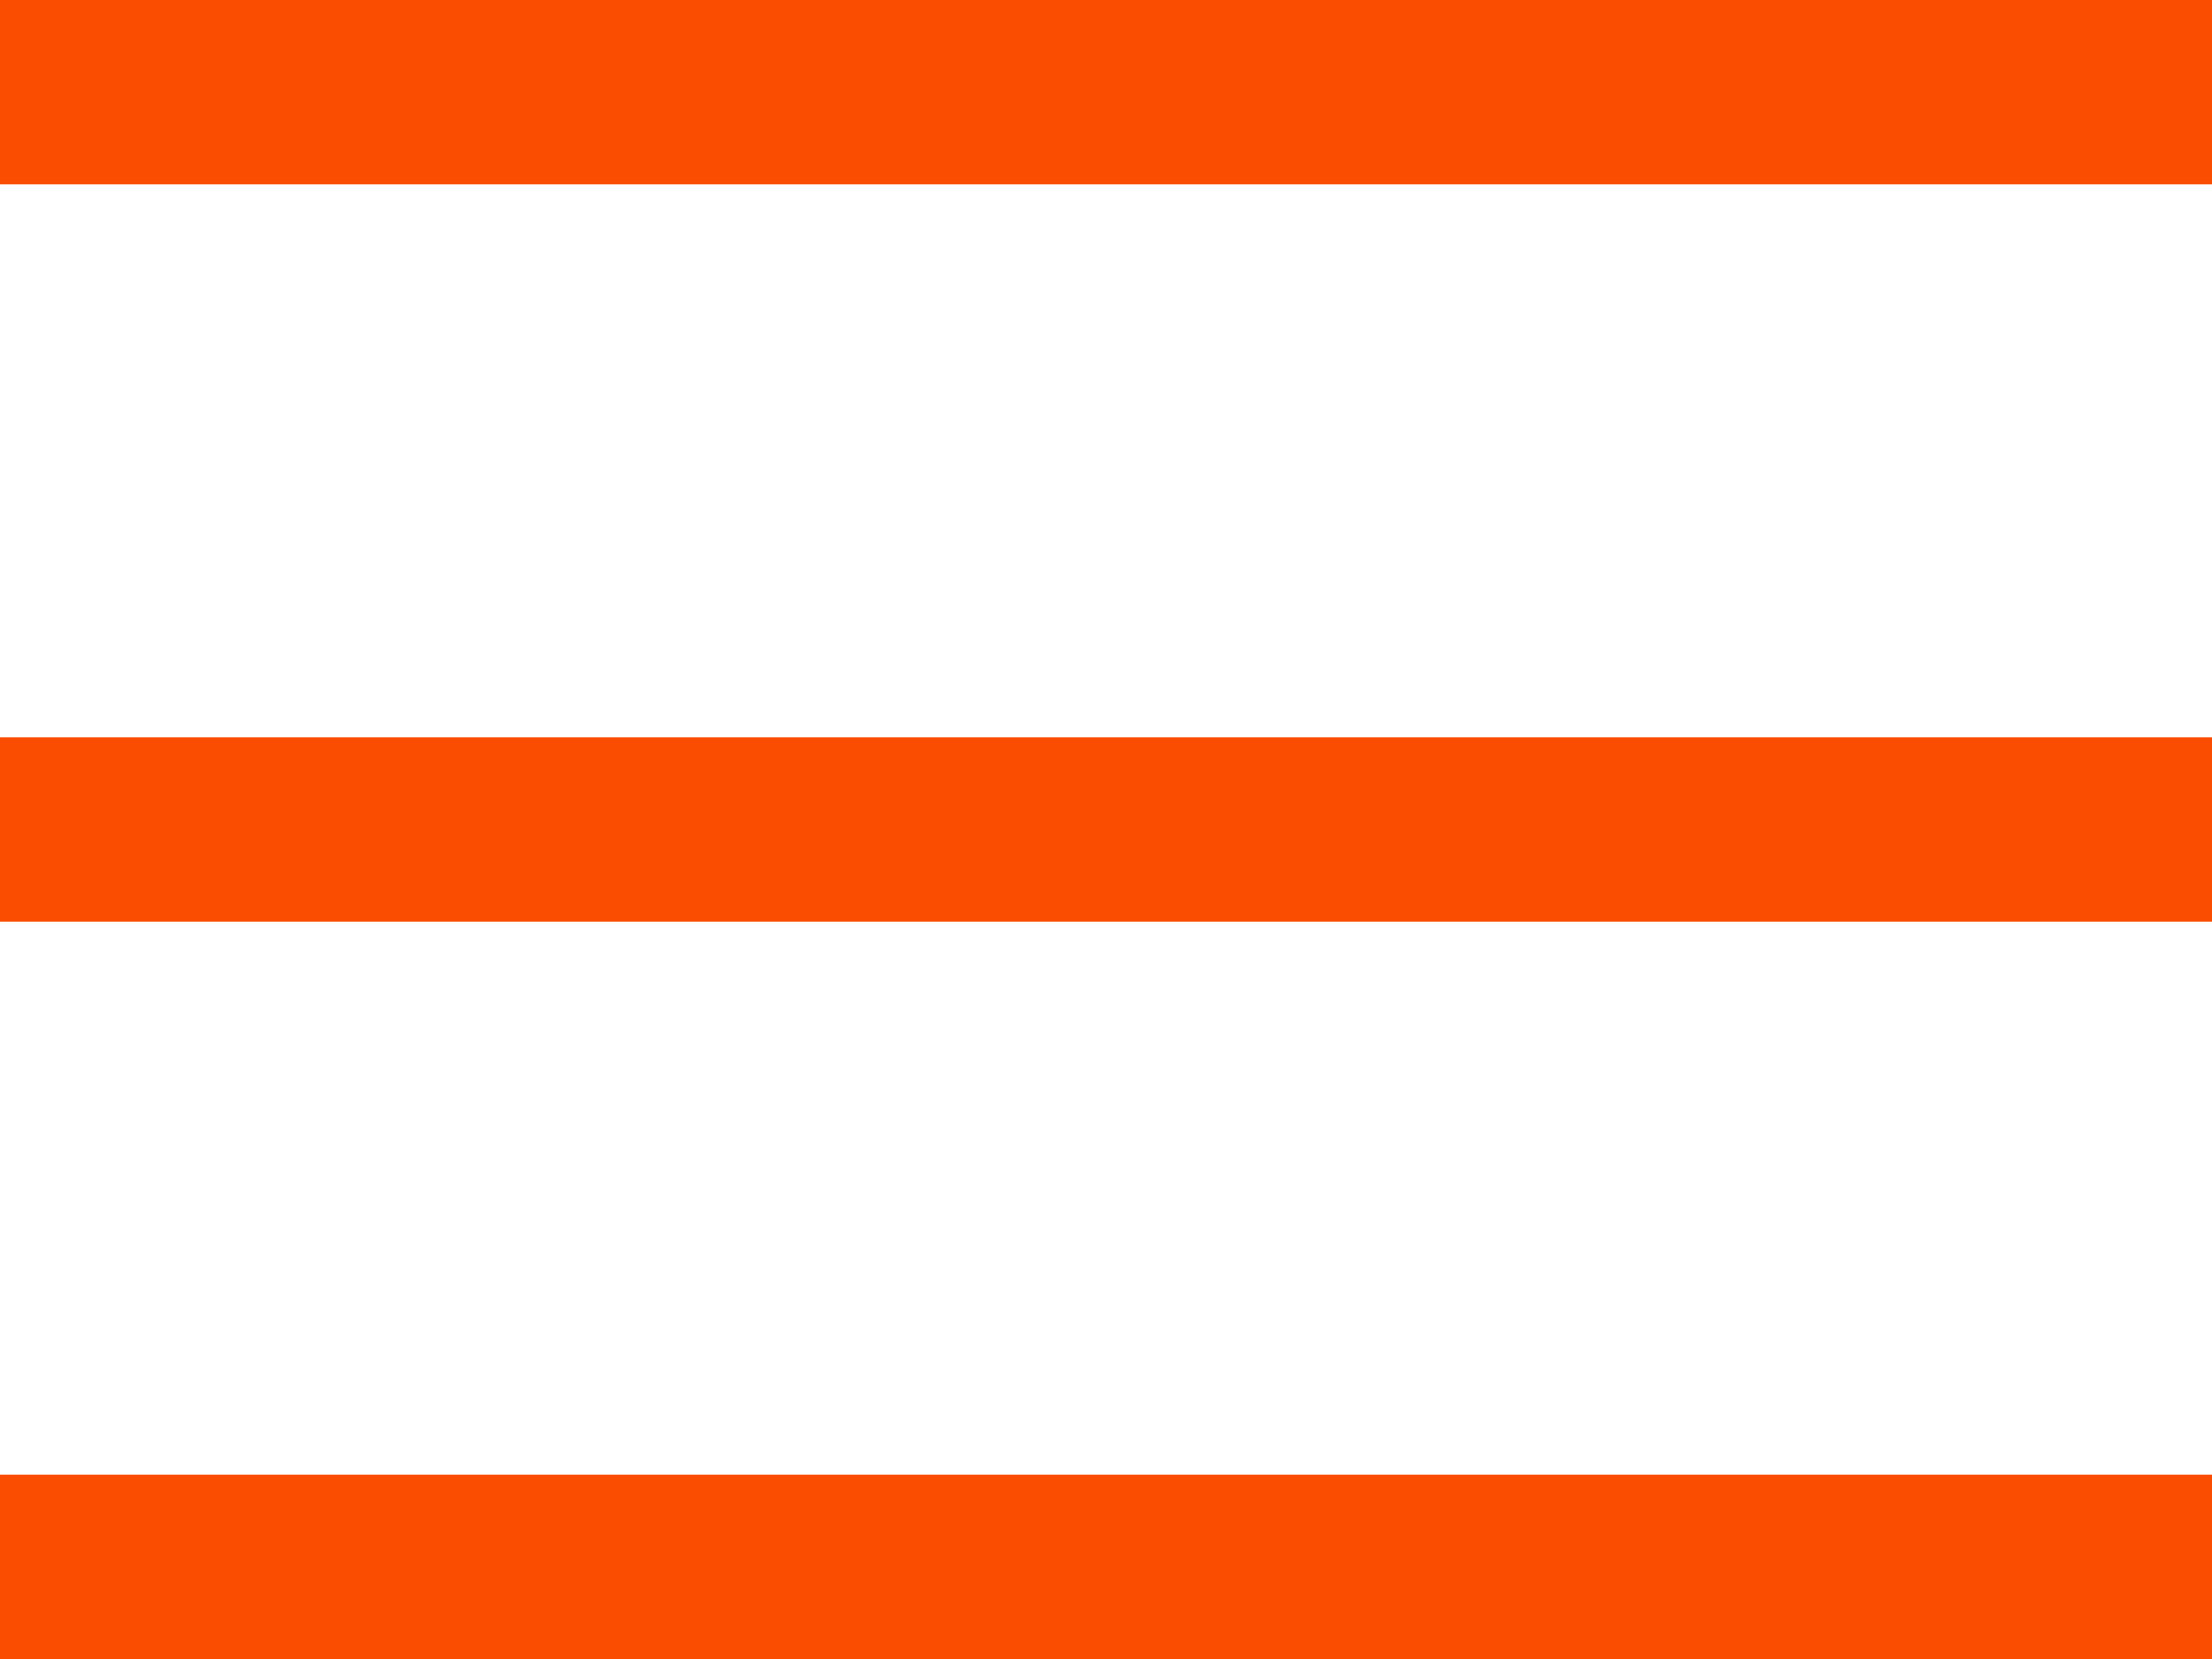 <svg xmlns="http://www.w3.org/2000/svg" width="24" height="18" viewBox="0 0 24 18">
  <g id="グループ_139" data-name="グループ 139" transform="translate(-332.5 -15.5)">
    <line id="線_30" data-name="線 30" x2="24" transform="translate(332.5 16.5)" fill="none" stroke="#fb4d02" stroke-width="2"/>
    <line id="線_31" data-name="線 31" x2="24" transform="translate(332.5 24.5)" fill="none" stroke="#fb4d02" stroke-width="2"/>
    <line id="線_32" data-name="線 32" x2="24" transform="translate(332.5 32.5)" fill="none" stroke="#fb4d02" stroke-width="2"/>
  </g>
</svg>

